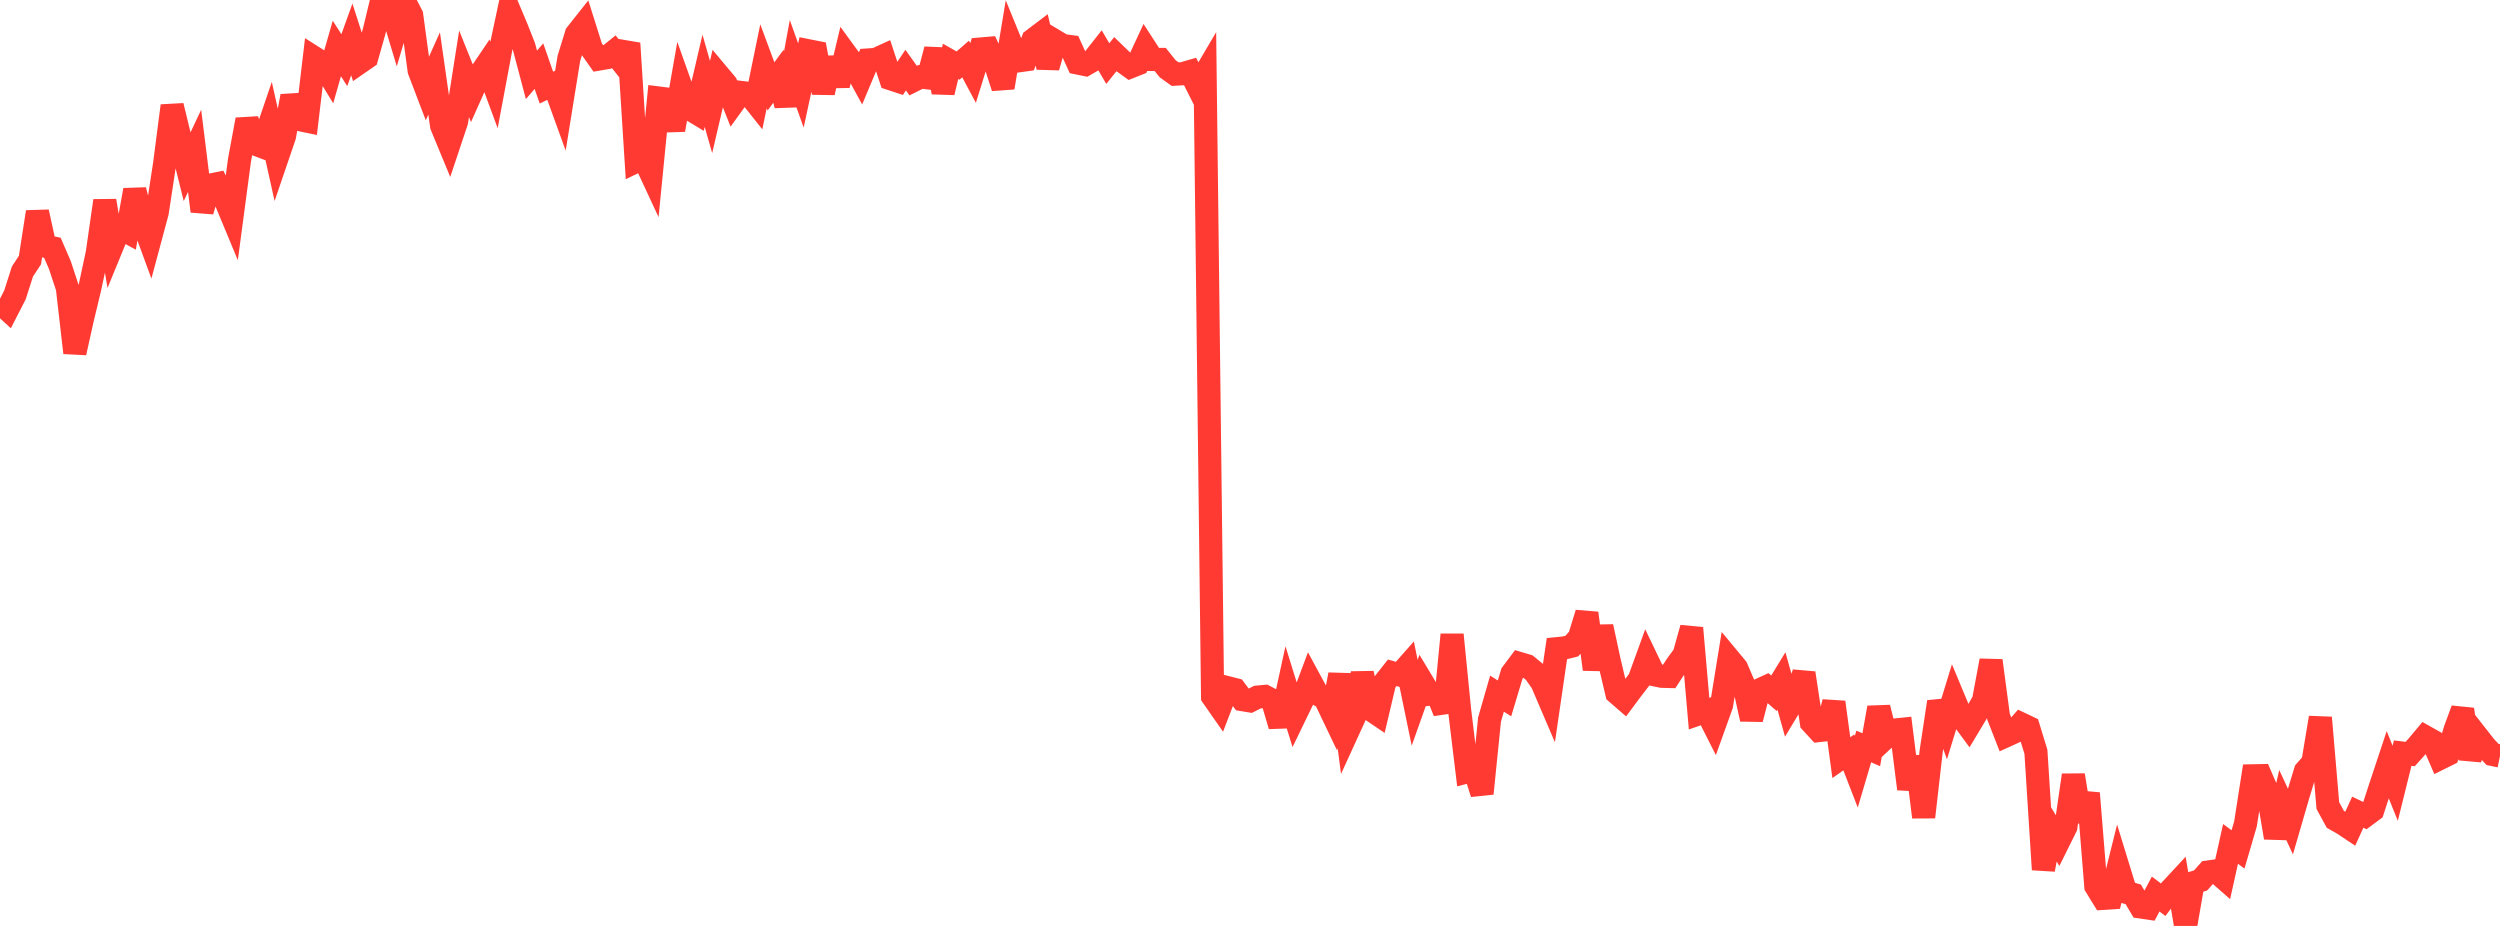 <?xml version="1.0" standalone="no"?>
<!DOCTYPE svg PUBLIC "-//W3C//DTD SVG 1.1//EN" "http://www.w3.org/Graphics/SVG/1.1/DTD/svg11.dtd">

<svg width="135" height="50" viewBox="0 0 135 50" preserveAspectRatio="none" 
  xmlns="http://www.w3.org/2000/svg"
  xmlns:xlink="http://www.w3.org/1999/xlink">


<polyline points="0.0, 16.341 0.404, 16.711 0.808, 15.923 1.213, 14.658 1.617, 14.045 2.021, 11.446 2.425, 13.292 2.829, 13.38 3.234, 14.316 3.638, 15.542 4.042, 19.048 4.446, 17.231 4.85, 15.55 5.254, 13.664 5.659, 10.841 6.063, 13.282 6.467, 12.3 6.871, 12.52 7.275, 10.262 7.68, 11.878 8.084, 12.979 8.488, 11.476 8.892, 8.829 9.296, 5.713 9.701, 7.373 10.105, 9.002 10.509, 8.145 10.913, 11.406 11.317, 10.005 11.722, 9.922 12.126, 10.698 12.53, 11.67 12.934, 8.636 13.338, 6.46 13.743, 7.763 14.147, 7.915 14.551, 6.73 14.955, 8.548 15.359, 7.365 15.763, 5.192 16.168, 6.455 16.572, 6.539 16.976, 3.12 17.38, 3.376 17.784, 4.037 18.189, 2.619 18.593, 3.248 18.997, 2.129 19.401, 3.387 19.805, 3.107 20.21, 1.673 20.614, 0.0 21.018, 0.059 21.422, 1.401 21.826, 0.04 22.231, 0.825 22.635, 3.808 23.039, 4.866 23.443, 3.967 23.847, 6.792 24.251, 7.769 24.656, 6.557 25.06, 3.987 25.464, 4.993 25.868, 4.09 26.272, 3.491 26.677, 4.587 27.081, 2.436 27.485, 0.535 27.889, 1.493 28.293, 2.513 28.698, 4.042 29.102, 3.572 29.506, 4.729 29.91, 4.54 30.314, 5.656 30.719, 3.153 31.123, 1.844 31.527, 1.334 31.931, 2.615 32.335, 3.188 32.74, 3.119 33.144, 2.793 33.548, 3.305 33.952, 2.339 34.356, 8.713 34.76, 8.52 35.165, 9.39 35.569, 5.293 35.973, 5.344 36.377, 7.013 36.781, 4.705 37.186, 5.844 37.59, 6.087 37.994, 4.362 38.398, 5.779 38.802, 4.052 39.207, 4.535 39.611, 5.551 40.015, 4.992 40.419, 5.041 40.823, 5.549 41.228, 3.576 41.632, 4.666 42.036, 4.117 42.44, 5.688 42.844, 3.483 43.249, 4.616 43.653, 2.742 44.057, 2.822 44.461, 5.006 44.865, 3.143 45.269, 4.605 45.674, 2.911 46.078, 3.465 46.482, 4.203 46.886, 3.238 47.29, 3.21 47.695, 3.025 48.099, 4.253 48.503, 4.386 48.907, 3.786 49.311, 4.354 49.716, 4.151 50.12, 4.204 50.524, 2.669 50.928, 4.991 51.332, 3.312 51.737, 3.541 52.141, 3.186 52.545, 3.942 52.949, 2.647 53.353, 2.612 53.757, 3.473 54.162, 4.729 54.566, 2.297 54.97, 3.289 55.374, 3.232 55.778, 2.154 56.183, 1.848 56.587, 3.629 56.991, 2.22 57.395, 2.462 57.799, 2.515 58.204, 3.404 58.608, 3.487 59.012, 3.255 59.416, 2.743 59.82, 3.433 60.225, 2.929 60.629, 3.32 61.033, 3.612 61.437, 3.452 61.841, 2.583 62.246, 3.209 62.65, 3.21 63.054, 3.714 63.458, 4.004 63.862, 3.982 64.266, 3.864 64.671, 4.669 65.075, 3.983 65.479, 37.61 65.883, 38.189 66.287, 37.135 66.692, 37.239 67.096, 37.781 67.5, 37.848 67.904, 37.643 68.308, 37.606 68.713, 37.82 69.117, 39.197 69.521, 37.344 69.925, 38.645 70.329, 37.811 70.734, 36.729 71.138, 37.476 71.542, 37.694 71.946, 38.54 72.35, 36.428 72.754, 39.551 73.159, 38.665 73.563, 36.356 73.967, 38.279 74.371, 38.553 74.775, 36.843 75.18, 36.33 75.584, 36.446 75.988, 35.989 76.392, 37.948 76.796, 36.812 77.201, 37.485 77.605, 37.447 78.009, 38.434 78.413, 34.272 78.817, 38.334 79.222, 41.678 79.626, 41.573 80.03, 42.85 80.434, 38.861 80.838, 37.456 81.243, 37.712 81.647, 36.369 82.051, 35.83 82.455, 35.95 82.859, 36.28 83.263, 36.853 83.668, 37.799 84.072, 35.029 84.476, 34.989 84.88, 34.888 85.284, 34.428 85.689, 33.113 86.093, 36.142 86.497, 33.838 86.901, 35.709 87.305, 37.421 87.71, 37.772 88.114, 37.228 88.518, 36.704 88.922, 35.592 89.326, 36.433 89.731, 36.518 90.135, 36.529 90.539, 35.91 90.943, 35.36 91.347, 33.912 91.751, 38.537 92.156, 38.396 92.56, 39.197 92.964, 38.072 93.368, 35.583 93.772, 36.07 94.177, 37.012 94.581, 38.832 94.985, 37.269 95.389, 37.084 95.793, 37.437 96.198, 36.774 96.602, 38.217 97.006, 37.545 97.41, 36.348 97.814, 39.009 98.219, 39.45 98.623, 39.405 99.027, 37.921 99.431, 40.913 99.835, 40.629 100.24, 41.674 100.644, 40.31 101.048, 40.486 101.452, 38.212 101.856, 39.802 102.26, 39.428 102.665, 39.386 103.069, 42.601 103.473, 40.873 103.877, 44.123 104.281, 40.586 104.686, 37.9 105.09, 39.025 105.494, 37.709 105.898, 38.679 106.302, 39.229 106.707, 38.554 107.111, 37.837 107.515, 35.674 107.919, 38.699 108.323, 39.731 108.728, 39.547 109.132, 39.087 109.536, 39.279 109.94, 40.599 110.344, 46.957 110.749, 44.792 111.153, 45.463 111.557, 44.649 111.961, 41.859 112.365, 44.349 112.769, 42.835 113.174, 47.852 113.578, 48.51 113.982, 48.484 114.386, 46.86 114.79, 48.176 115.195, 48.295 115.599, 48.977 116.003, 49.036 116.407, 48.278 116.811, 48.587 117.216, 48.052 117.62, 47.617 118.024, 50.0 118.428, 47.672 118.832, 47.544 119.237, 47.088 119.641, 47.032 120.045, 47.387 120.449, 45.57 120.853, 45.869 121.257, 44.488 121.662, 41.894 122.066, 41.886 122.47, 42.822 122.874, 45.233 123.278, 43.491 123.683, 44.362 124.087, 42.971 124.491, 41.643 124.895, 41.186 125.299, 38.754 125.704, 43.502 126.108, 44.244 126.512, 44.473 126.916, 44.742 127.32, 43.858 127.725, 44.053 128.129, 43.754 128.533, 42.51 128.937, 41.294 129.341, 42.299 129.746, 40.669 130.15, 40.718 130.554, 40.268 130.958, 39.786 131.362, 40.013 131.766, 40.949 132.171, 40.749 132.575, 39.413 132.979, 38.311 133.383, 40.968 133.787, 39.786 134.192, 40.302 134.596, 40.741 135.0, 40.825" fill="none" stroke="#ff3a33" stroke-width="1.25"/>

</svg>